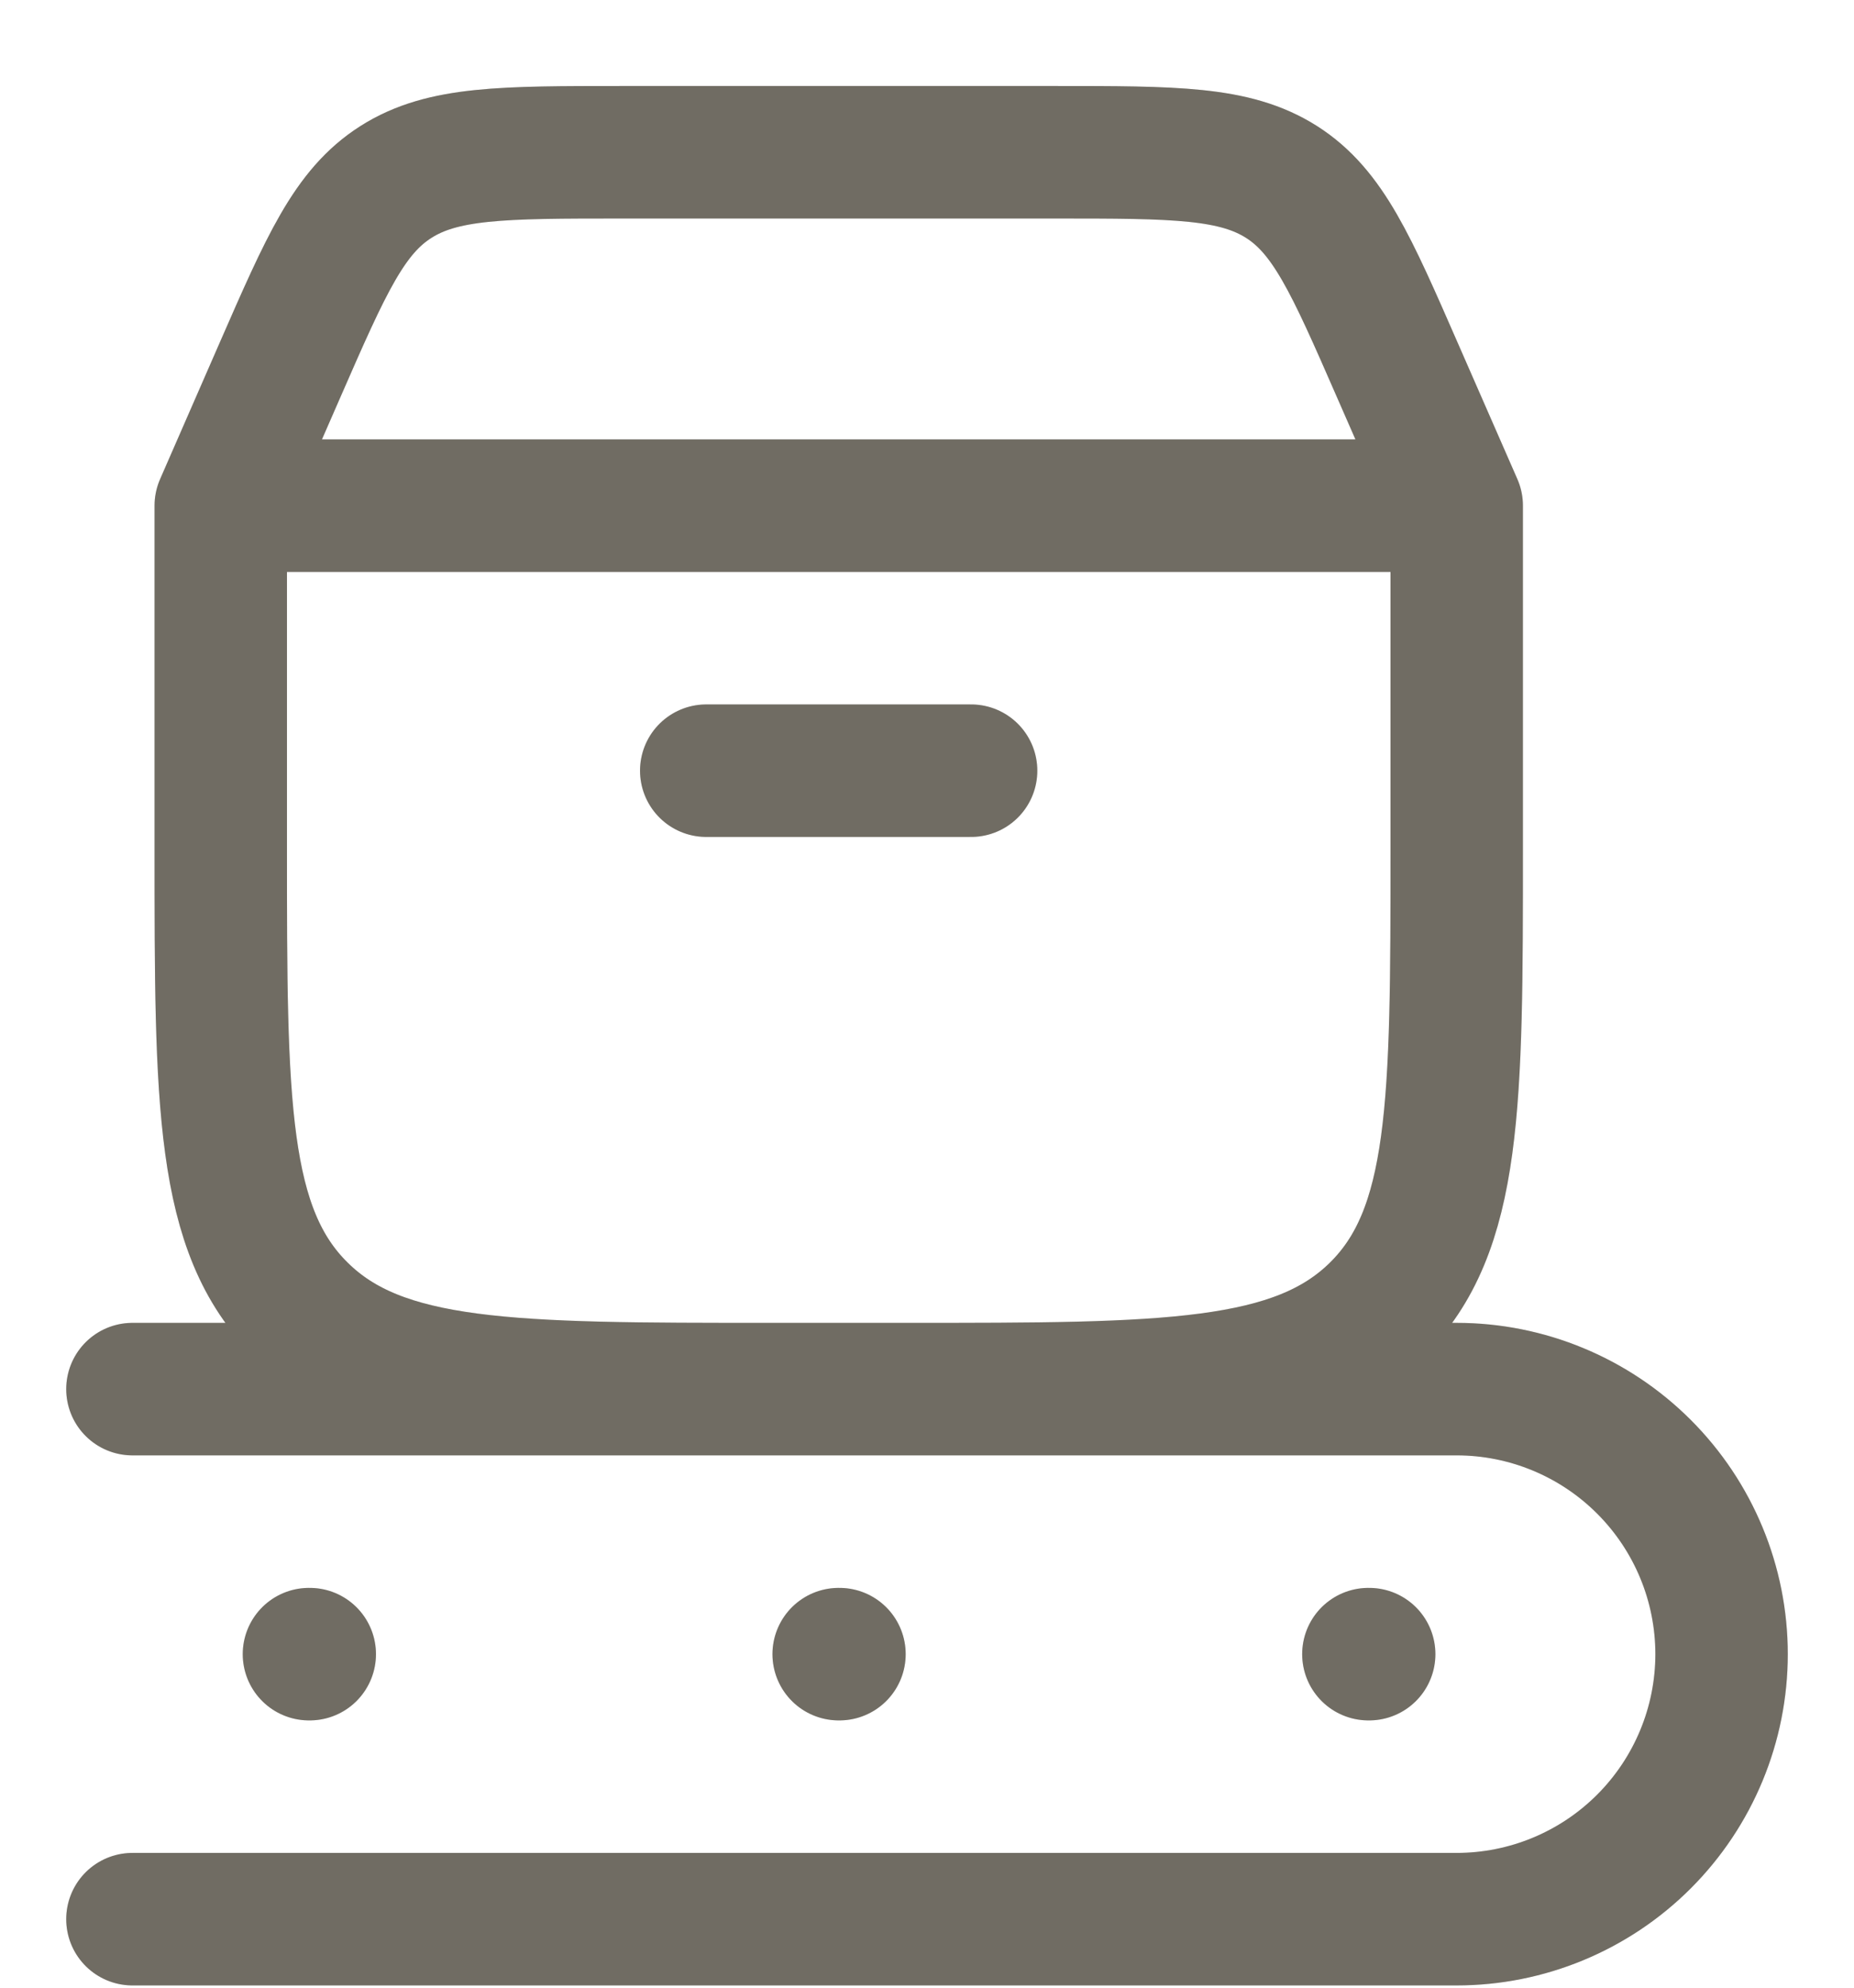 <svg width="14" height="15" viewBox="0 0 14 15" fill="none" xmlns="http://www.w3.org/2000/svg">
<path d="M1.667 3.816V6.401C1.667 8.325 1.667 9.287 2.275 9.885C2.881 10.483 3.859 10.483 5.815 10.483H6.852C8.807 10.483 9.785 10.483 10.393 9.885C11 9.287 11 8.325 11 6.401V3.816M1.667 3.816H11M1.667 3.816L2.115 2.791C2.463 1.995 2.637 1.597 2.99 1.373C3.343 1.149 3.795 1.149 4.7 1.149H7.967C8.871 1.149 9.324 1.149 9.677 1.373C10.029 1.597 10.203 1.995 10.551 2.791L11 3.816M5.333 5.816H7.333M1 10.483H11C11.53 10.483 12.039 10.694 12.414 11.069C12.789 11.444 13 11.952 13 12.483C13 13.013 12.789 13.522 12.414 13.897C12.039 14.272 11.53 14.483 11 14.483H1M10.333 12.483H10.339M6.333 12.483H6.339M2.333 12.483H2.339" stroke="#8C877C" stroke-linecap="round" stroke-linejoin="round"/>
<path d="M1.667 3.816V6.401C1.667 8.325 1.667 9.287 2.275 9.885C2.881 10.483 3.859 10.483 5.815 10.483H6.852C8.807 10.483 9.785 10.483 10.393 9.885C11 9.287 11 8.325 11 6.401V3.816M1.667 3.816H11M1.667 3.816L2.115 2.791C2.463 1.995 2.637 1.597 2.99 1.373C3.343 1.149 3.795 1.149 4.7 1.149H7.967C8.871 1.149 9.324 1.149 9.677 1.373C10.029 1.597 10.203 1.995 10.551 2.791L11 3.816M5.333 5.816H7.333M1 10.483H11C11.53 10.483 12.039 10.694 12.414 11.069C12.789 11.444 13 11.952 13 12.483C13 13.013 12.789 13.522 12.414 13.897C12.039 14.272 11.53 14.483 11 14.483H1M10.333 12.483H10.339M6.333 12.483H6.339M2.333 12.483H2.339" stroke="black" stroke-opacity="0.2" stroke-linecap="round" stroke-linejoin="round"/>
</svg>
